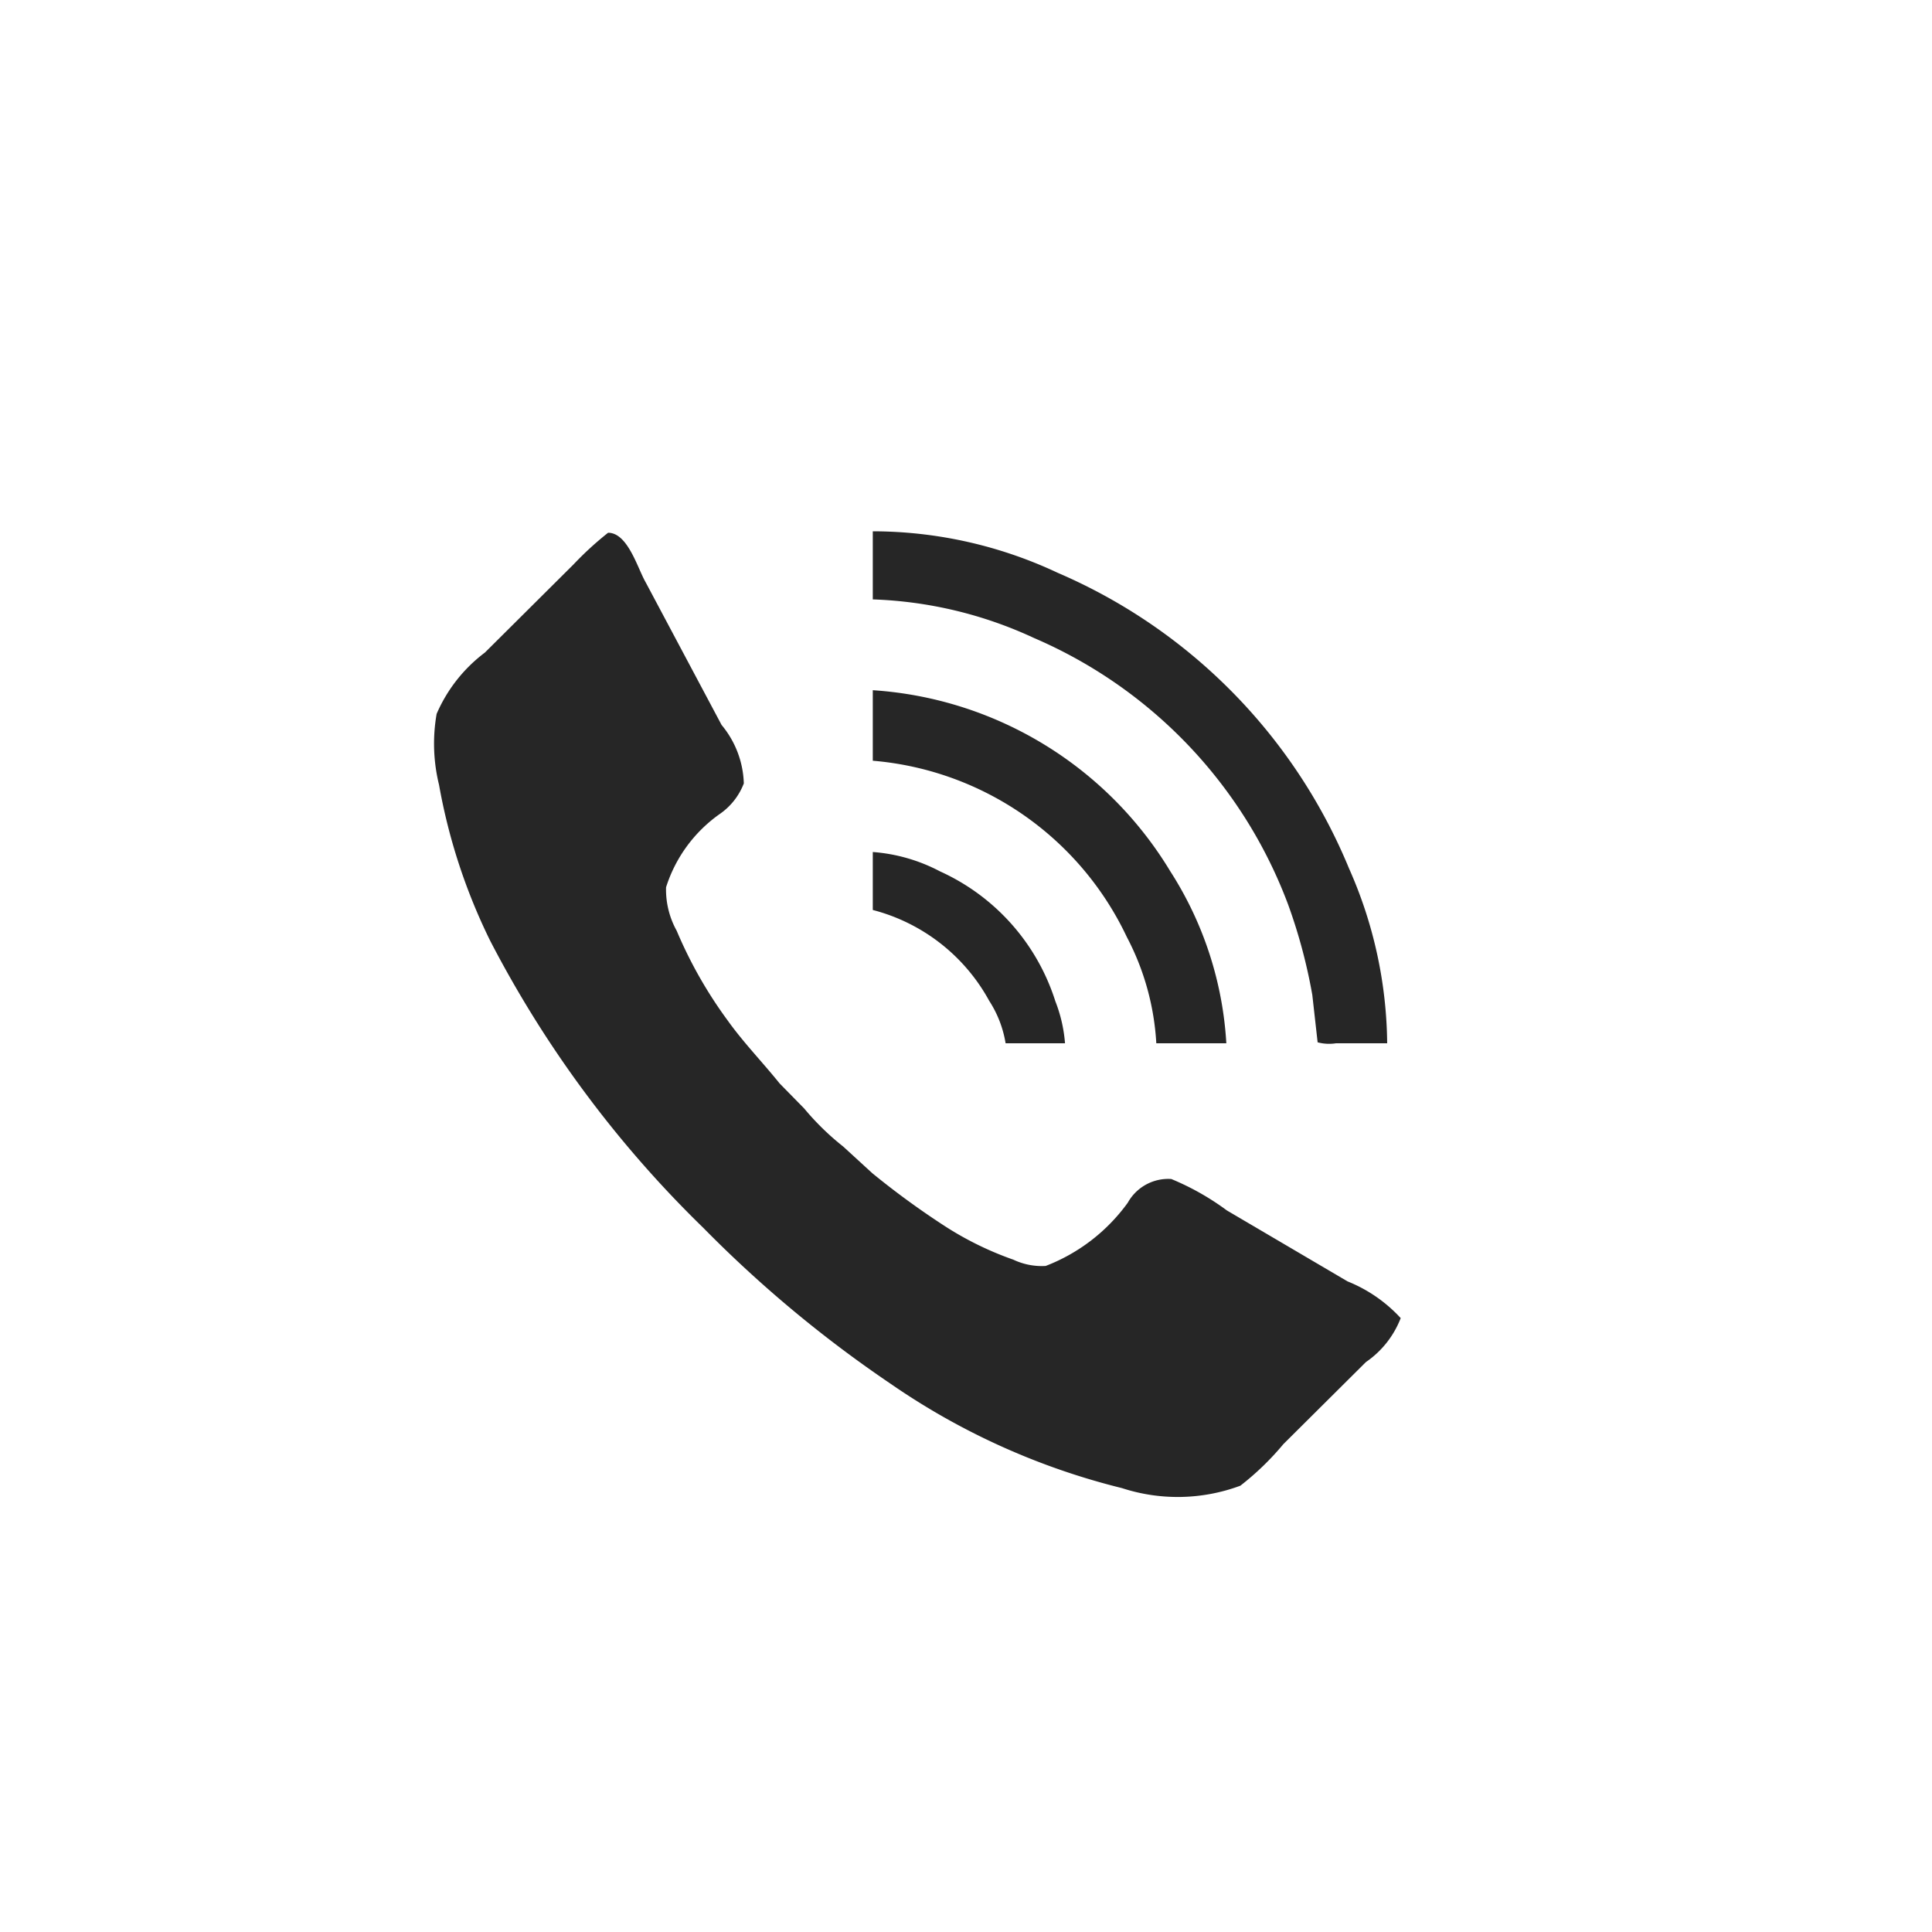 <svg xmlns="http://www.w3.org/2000/svg" width="40" height="40" viewBox="0 0 40 40">
  <defs>
    <style>
      .cls-1 {
        fill: #262626;
        fill-rule: evenodd;
      }
    </style>
  </defs>
  <path class="cls-1" d="M18.07,11a9.015,9.015,0,0,1,3.83.86,11.385,11.385,0,0,1,6.03,6.12,9.1,9.1,0,0,1,.79,3.62H27.66a0.917,0.917,0,0,1-.38-0.02l-0.11-.98a11.153,11.153,0,0,0-.5-1.87,9.708,9.708,0,0,0-5.26-5.52,8.58,8.58,0,0,0-3.34-.8V11Zm-5.48.03c0.41,0,.611.74,0.78,1.03l1.57,2.95a1.979,1.979,0,0,1,.46,1.21,1.361,1.361,0,0,1-.48.62,2.945,2.945,0,0,0-1.13,1.53,1.754,1.754,0,0,0,.22.9,9.084,9.084,0,0,0,1.05,1.85c0.33,0.463.727,0.871,1.08,1.31l0.51,0.52a5.433,5.433,0,0,0,.81.79l0.6,0.55a16.916,16.916,0,0,0,1.54,1.12,6.7,6.7,0,0,0,1.38.67,1.375,1.375,0,0,0,.67.13,3.762,3.762,0,0,0,1.7-1.31,0.958,0.958,0,0,1,.9-0.49,5.381,5.381,0,0,1,1.15.65l2.5,1.47a3.018,3.018,0,0,1,1.1.76,1.958,1.958,0,0,1-.72.91l-1.71,1.7a5.724,5.724,0,0,1-.89.86,3.72,3.72,0,0,1-2.45.05,14.559,14.559,0,0,1-4.79-2.16,25.467,25.467,0,0,1-3.88-3.23,23.115,23.115,0,0,1-4.41-5.94,12.078,12.078,0,0,1-1.06-3.23,3.571,3.571,0,0,1-.05-1.47,3.15,3.15,0,0,1,1-1.27l1.83-1.82A6.793,6.793,0,0,1,12.59,11.03ZM25.39,21.6H23.94a5.37,5.37,0,0,0-.61-2.2,6.41,6.41,0,0,0-5.26-3.65V14.29a7.787,7.787,0,0,1,6.16,3.75A7.377,7.377,0,0,1,25.39,21.6Zm-7.32-3.96a3.54,3.54,0,0,1,1.39.4,4.417,4.417,0,0,1,2.39,2.69,3.022,3.022,0,0,1,.2.87H20.82a2.3,2.3,0,0,0-.34-0.88,3.848,3.848,0,0,0-2.41-1.88v-1.2Z"/>
</svg>

